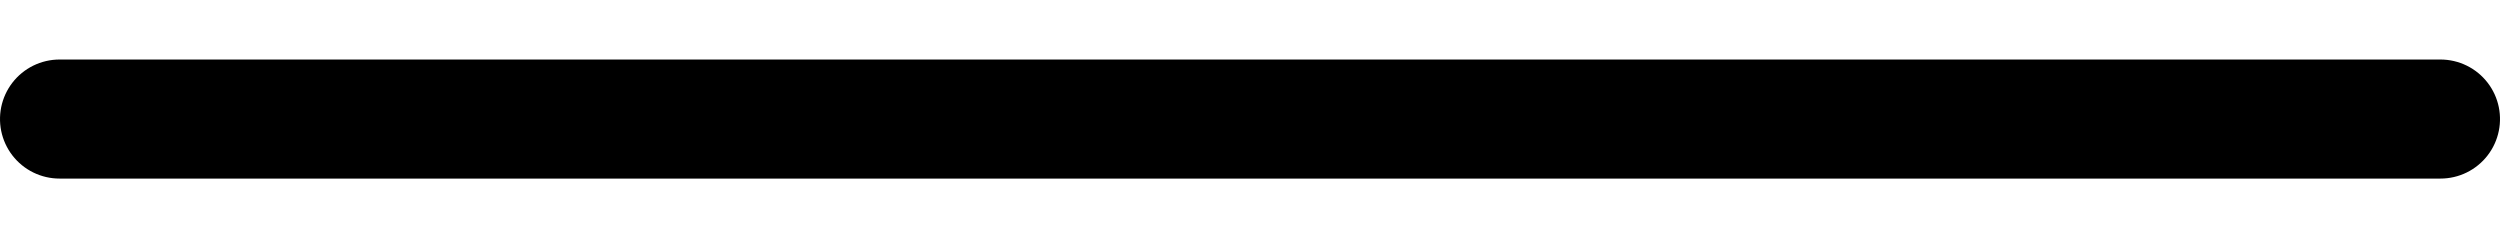 <?xml version="1.0" encoding="UTF-8"?>
<svg width="21px" height="2px" viewBox="0 0 21 2" version="1.1" xmlns="http://www.w3.org/2000/svg" xmlns:xlink="http://www.w3.org/1999/xlink">
    <title>Line 5</title>
    <g id="Symbols" stroke="none" stroke-width="1" fill="none" fill-rule="evenodd" stroke-linecap="round">
        <g id="Icons-/-Buttons-/-Plus" transform="translate(-5, -14)" stroke="#000000">
            <line x1="15.5" y1="5" x2="15.5" y2="25" id="Line-5" transform="translate(15.5, 15) rotate(-90) translate(-15.5, -15) "></line>
        </g>
    </g>
</svg>